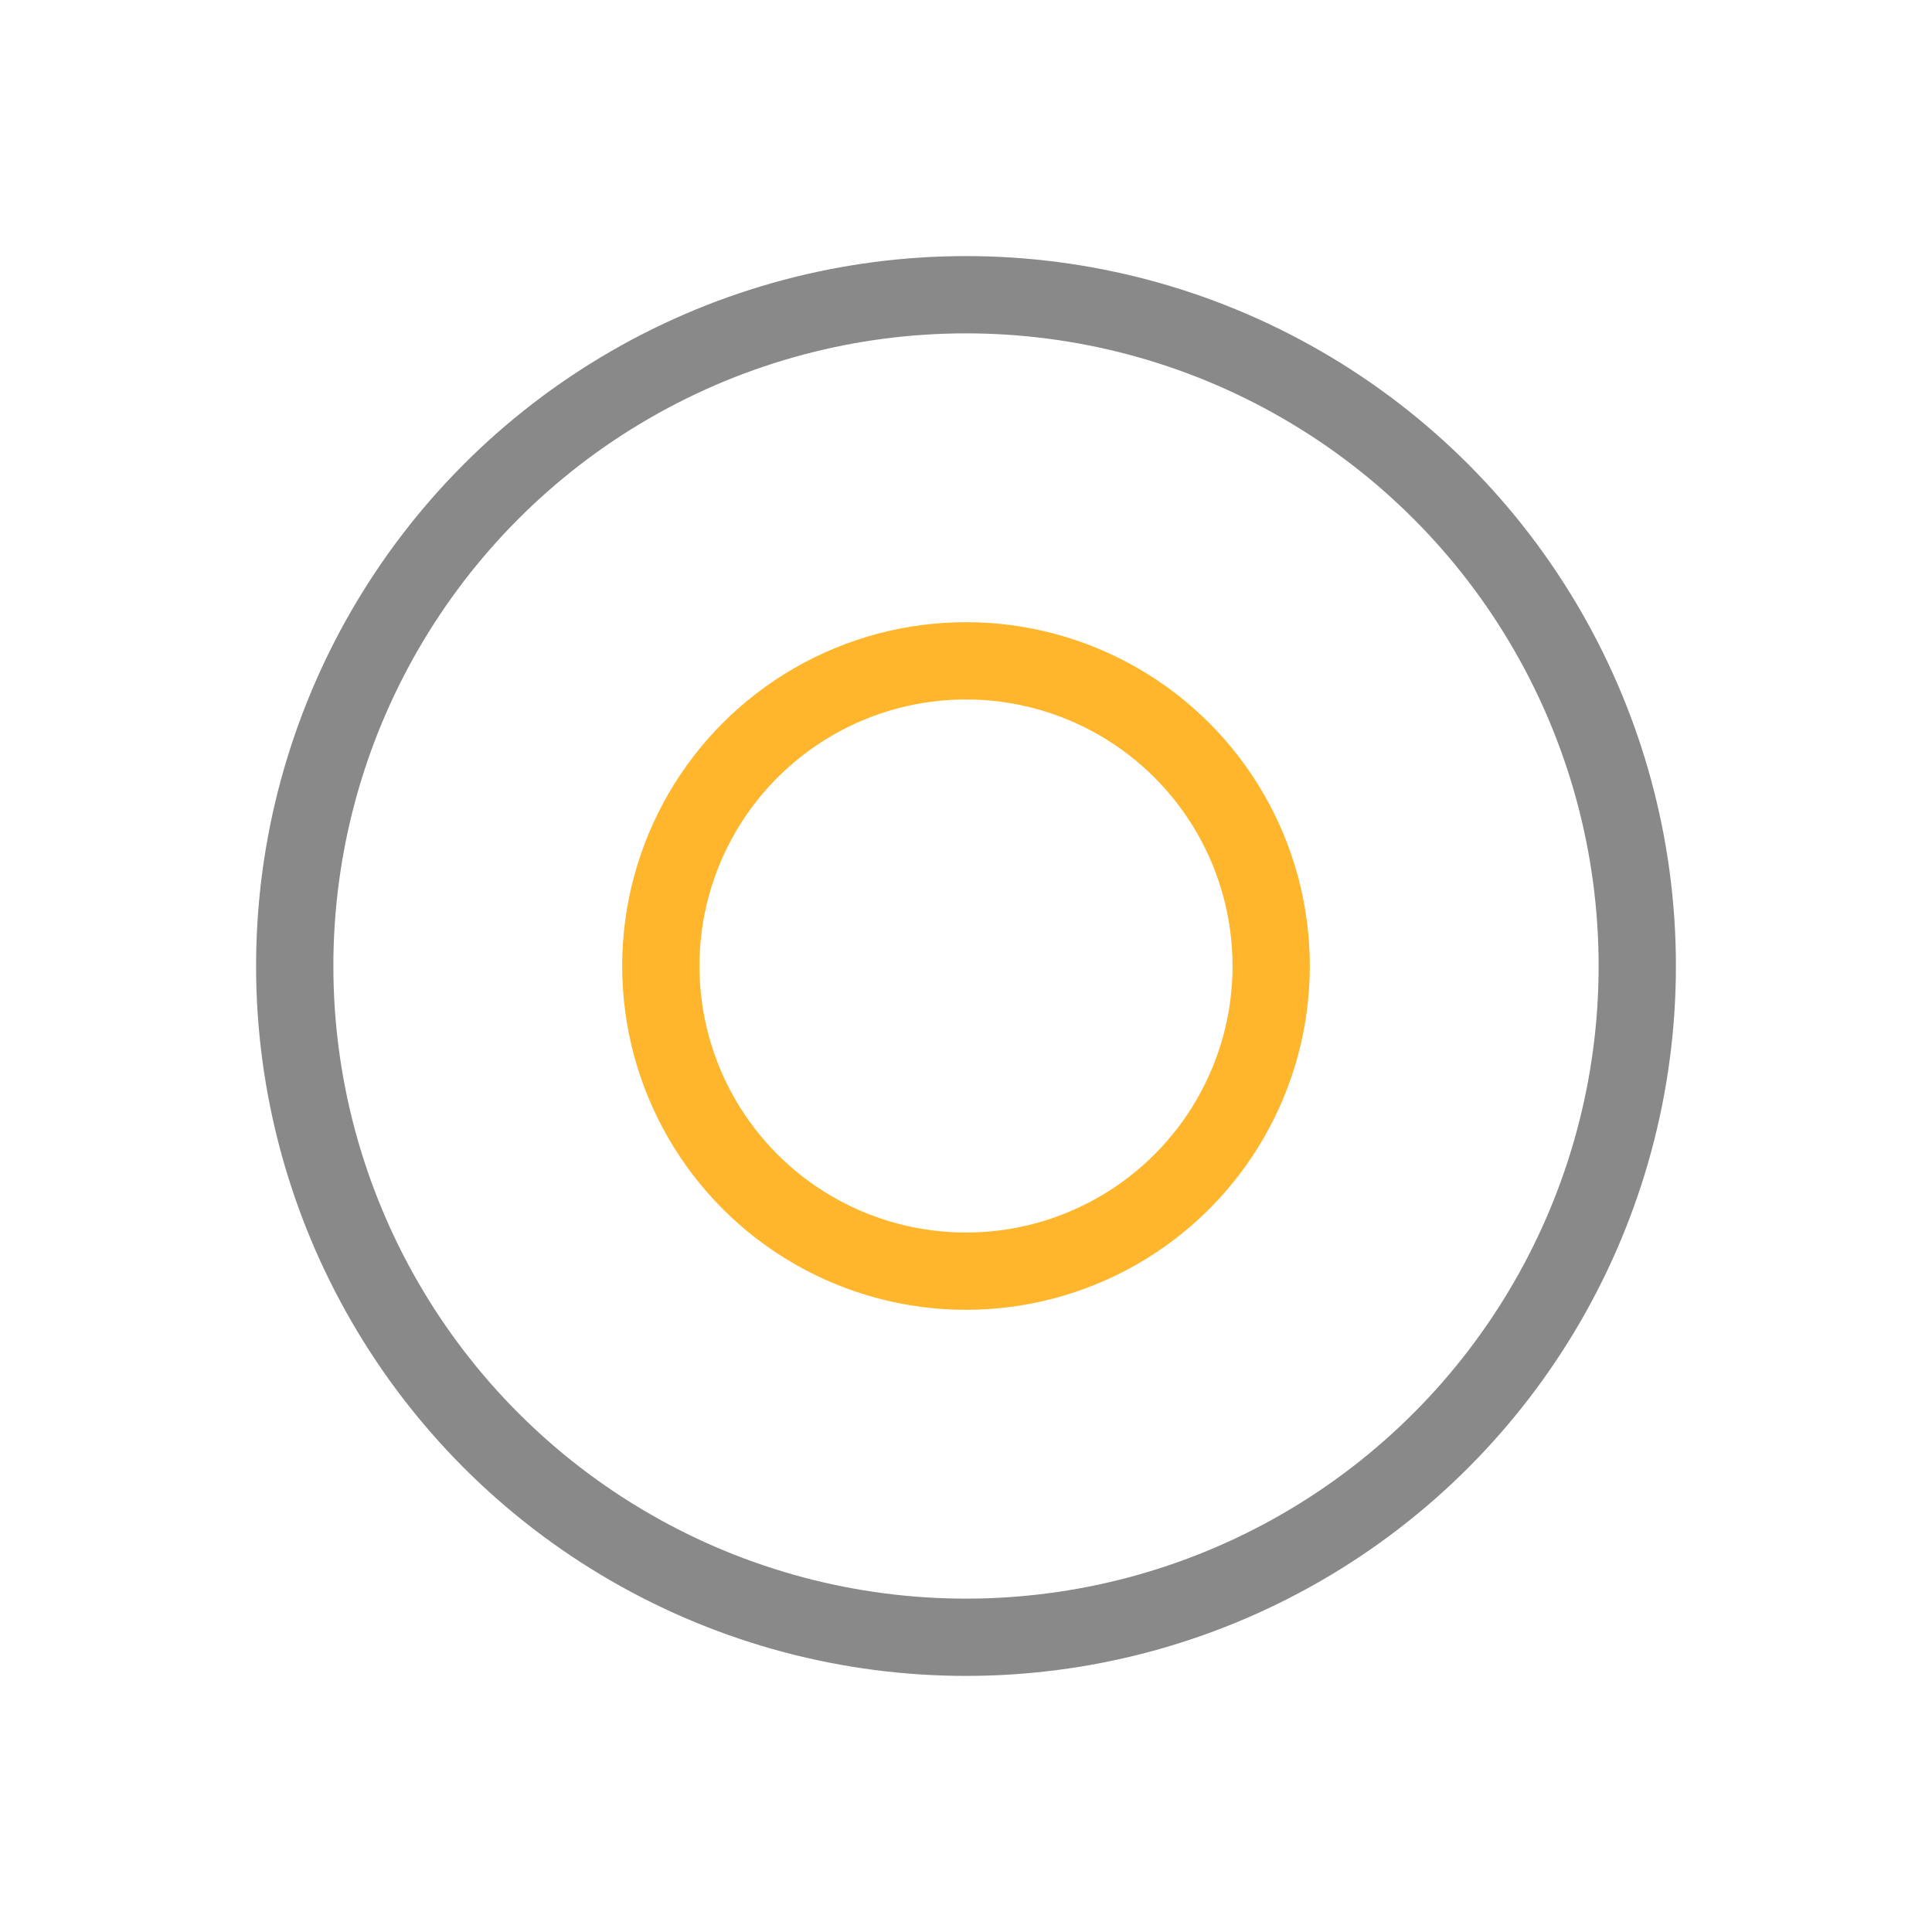 <svg width="200px" height="200px" xmlns="http://www.w3.org/2000/svg" viewBox="0 0 100 100" preserveAspectRatio="xMidYMid" class="lds-ripple" style="shape-rendering: auto; animation-play-state: running; animation-delay: 0s; background: none;"><circle cx="50" cy="50" r="34.745" fill="none" ng-attr-stroke="{{config.c1}}" ng-attr-stroke-width="{{config.width}}" stroke="#898989" stroke-width="4" class="" style="animation-play-state: running; animation-delay: 0s;"><animate attributeName="r" calcMode="spline" values="0;40" keyTimes="0;1" dur="1.1" keySplines="0 0.2 0.8 1" begin="-0.55s" repeatCount="indefinite" class="" style="animation-play-state: running; animation-delay: 0s;"></animate><animate attributeName="opacity" calcMode="spline" values="1;0" keyTimes="0;1" dur="1.1" keySplines="0.2 0 0.8 1" begin="-0.55s" repeatCount="indefinite" class="" style="animation-play-state: running; animation-delay: 0s;"></animate></circle><circle cx="50" cy="50" r="15.796" fill="none" ng-attr-stroke="{{config.c2}}" ng-attr-stroke-width="{{config.width}}" stroke="#ffb62c" stroke-width="4" class="" style="animation-play-state: running; animation-delay: 0s;"><animate attributeName="r" calcMode="spline" values="0;40" keyTimes="0;1" dur="1.1" keySplines="0 0.2 0.8 1" begin="0s" repeatCount="indefinite" class="" style="animation-play-state: running; animation-delay: 0s;"></animate><animate attributeName="opacity" calcMode="spline" values="1;0" keyTimes="0;1" dur="1.1" keySplines="0.2 0 0.8 1" begin="0s" repeatCount="indefinite" class="" style="animation-play-state: running; animation-delay: 0s;"></animate></circle></svg>